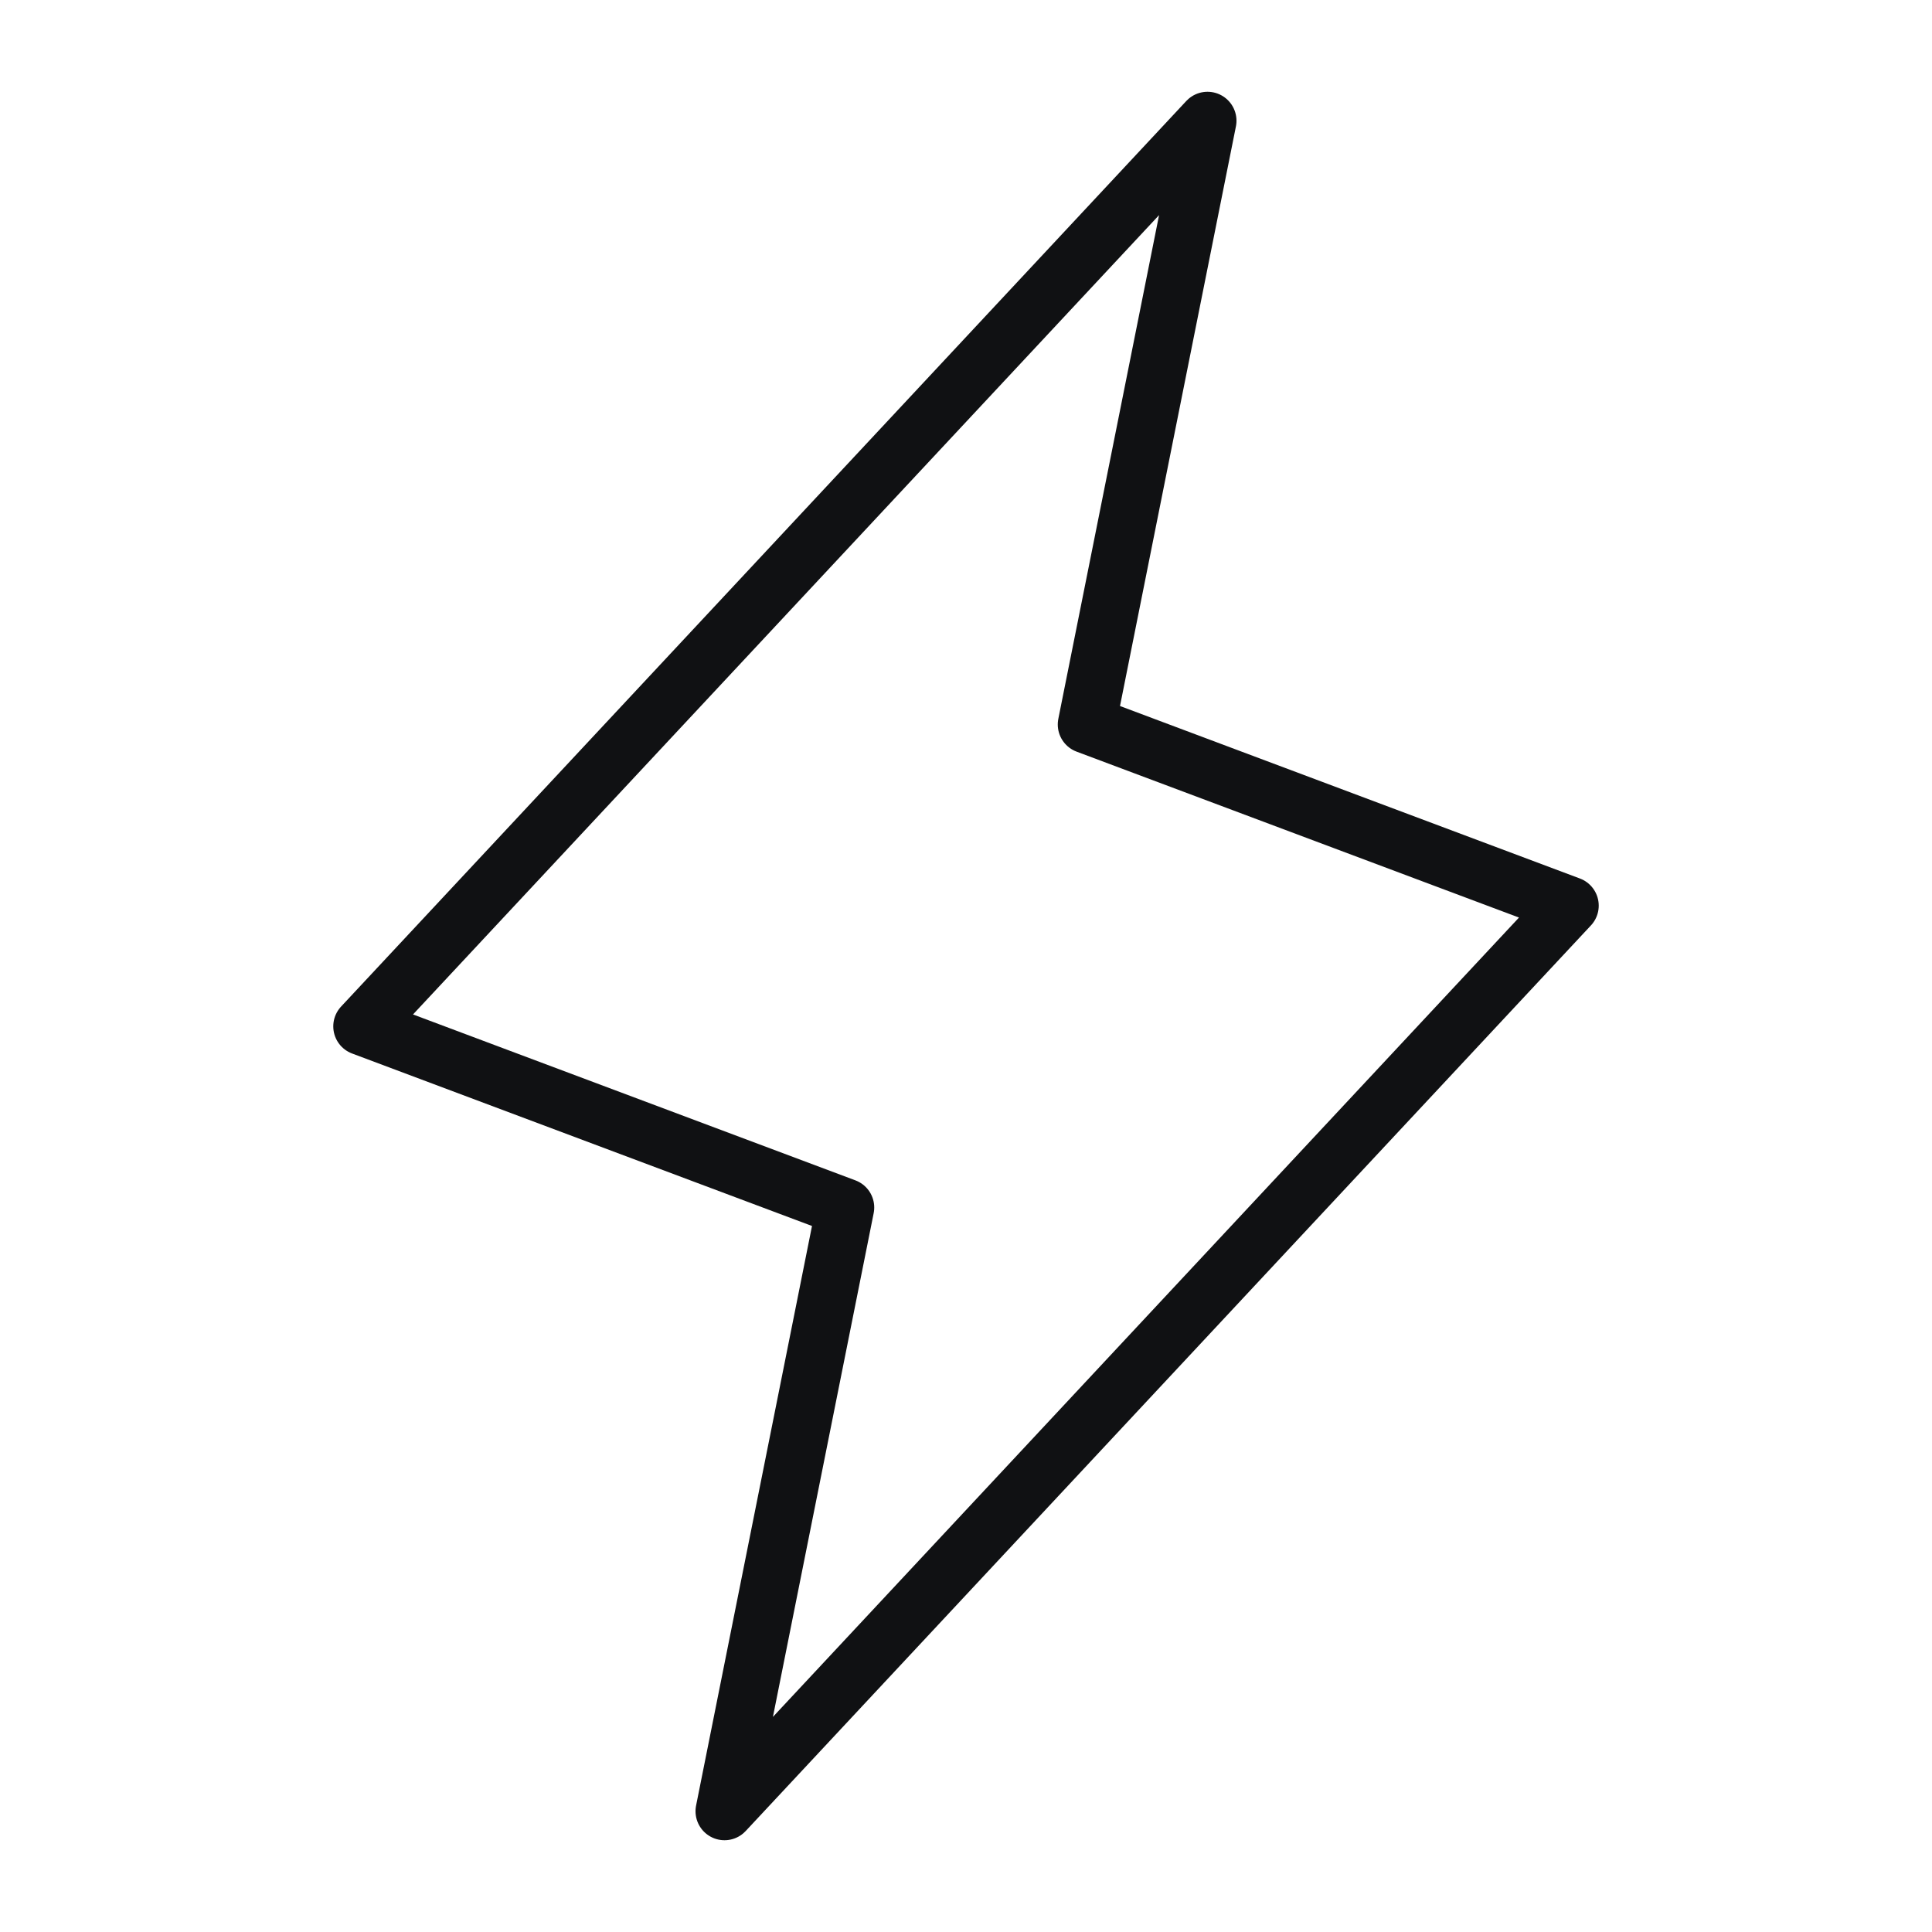<svg width="50" height="50" viewBox="0 0 50 50" fill="none" xmlns="http://www.w3.org/2000/svg">
<g clip-path="url(#clip0_9772_61652)">
<path d="M31.25 3.125L28.125 18.75L40.625 23.438L18.75 46.875L21.875 31.25L9.375 26.562L31.25 3.125Z" stroke="#101113" stroke-width="1.5" stroke-linecap="round" stroke-linejoin="round"/>
</g>
<defs>
<clipPath id="clip0_9772_61652">
<rect width="50" height="50" fill="white"/>
</clipPath>
</defs>
</svg>
